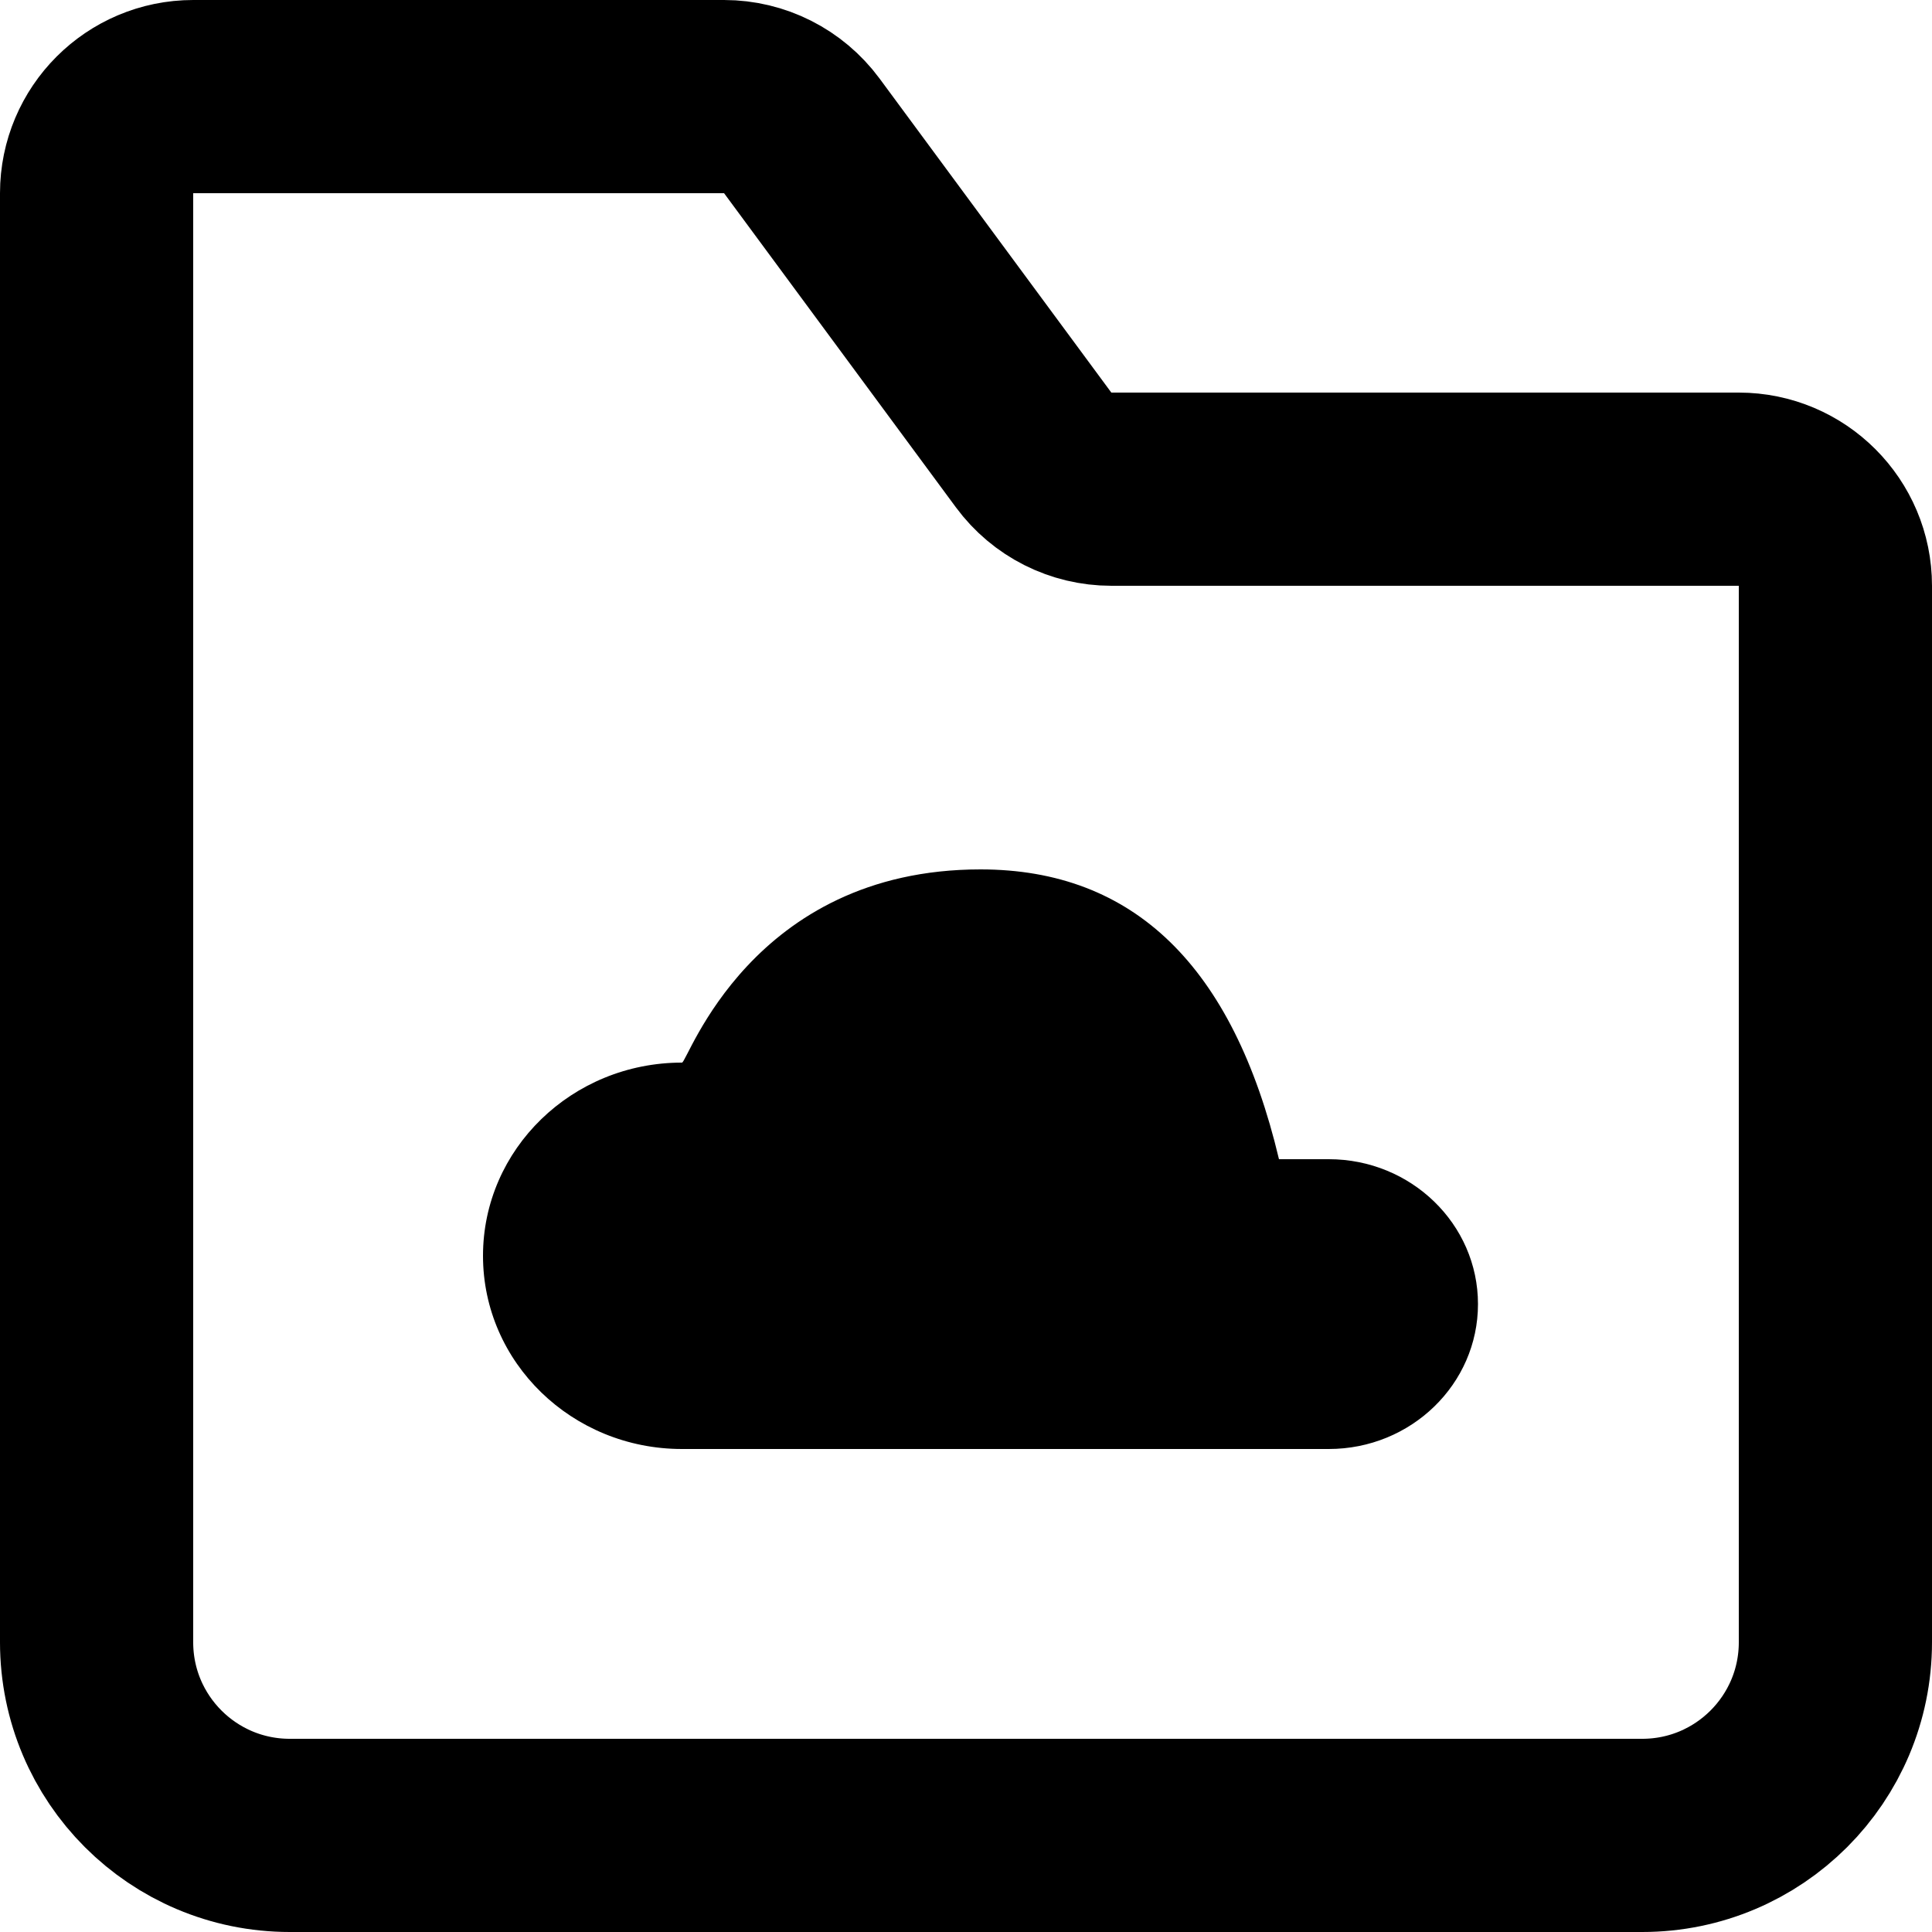 <?xml version="1.0" encoding="UTF-8"?>
<!-- Uploaded to: SVG Repo, www.svgrepo.com, Generator: SVG Repo Mixer Tools -->
<svg width="800px" height="800px" viewBox="0 0 20 20" version="1.1" xmlns="http://www.w3.org/2000/svg" xmlns:xlink="http://www.w3.org/1999/xlink">
    <title>content / 17 - content, folder, data, file, cloud, storage icon</title>
    <g id="Free-Icons" stroke="none" stroke-width="1" fill="none" fill-rule="evenodd">
        <g transform="translate(-155, -304)" id="Group">
            <g transform="translate(153, 302)" id="Shape">
                <path d="M9.06,17 L15.755,17 C16.608,17 17.3,16.328 17.3,15.5 C17.3,14.672 16.608,14 15.755,14 L15.24,14 C14.765,12 13.735,11 12.15,11 C9.773,11 9.118,13 9.06,13 C7.922,13 7,13.895 7,15 C7,16.105 7.922,17 9.06,17 Z" fill="#000000">
</path>
                <path d="M19,21 L5,21 C3.895,21 3,20.105 3,19 L3,4 C3,3.448 3.448,3 4,3 L9.495,3 C9.813,3 10.111,3.151 10.3,3.406 L12.7,6.658 C12.889,6.914 13.187,7.064 13.505,7.064 L20,7.064 C20.552,7.064 21,7.512 21,8.064 L21,19 C21,20.105 20.105,21 19,21 Z" stroke="#000000" stroke-width="2" stroke-linecap="round" stroke-linejoin="round">
</path>
            </g>
        </g>
    </g>
</svg>